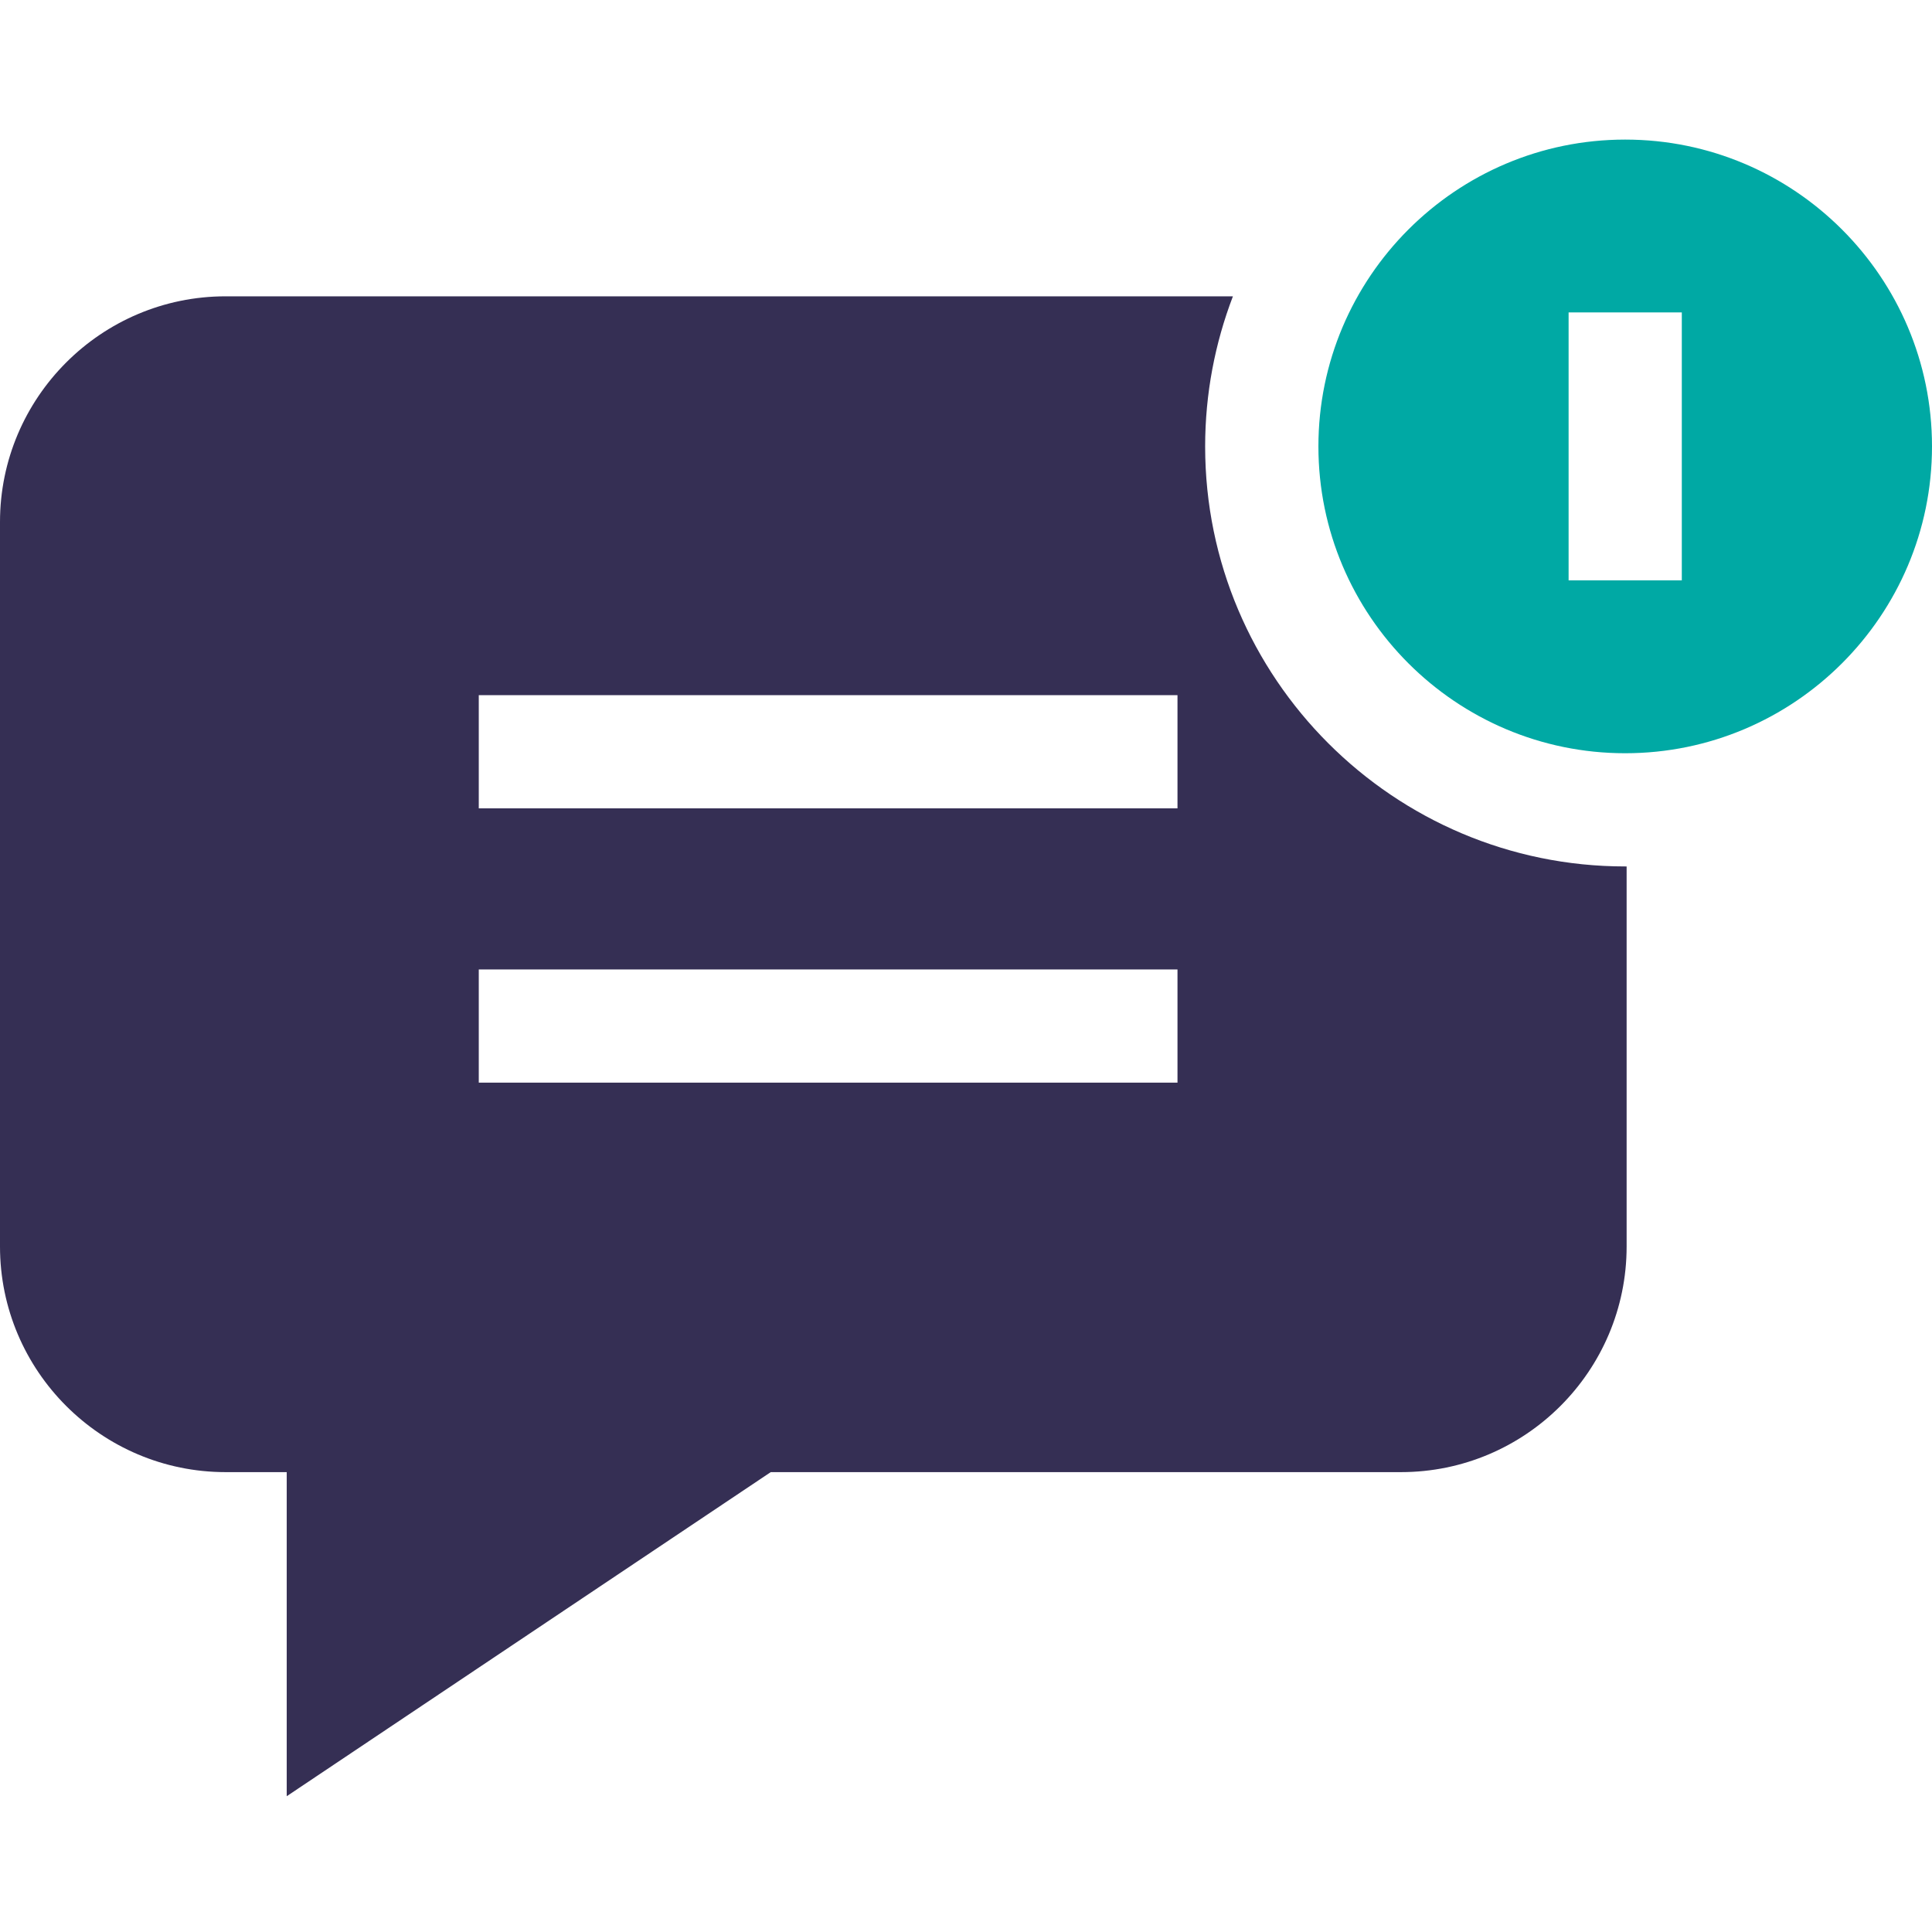 <svg width="32" height="32" viewBox="0 0 32 32" fill="none" xmlns="http://www.w3.org/2000/svg">
<path d="M26.918 12.476C29.721 12.476 32 10.196 32 7.394C32 4.592 29.721 2.312 26.918 2.312C24.116 2.312 21.837 4.592 21.837 7.394C21.837 10.196 24.116 12.476 26.918 12.476ZM25.981 5.175H27.856V9.613H25.981V5.175Z" fill="#00A9A4"/>
<path d="M26.918 14.351C23.082 14.351 19.961 11.231 19.961 7.395C19.961 6.519 20.125 5.681 20.421 4.908H3.737C1.677 4.908 0 6.585 0 8.646V20.646C0 22.706 1.677 24.383 3.737 24.383H4.749V29.751L12.766 24.383H23.205C25.266 24.383 26.942 22.706 26.942 20.646V14.351C26.934 14.351 26.926 14.351 26.918 14.351ZM19.503 17.932H7.93V16.057H19.503V17.932ZM19.503 13.389H7.93V11.514H19.503V13.389Z" fill="#352F54"/>
</svg>
